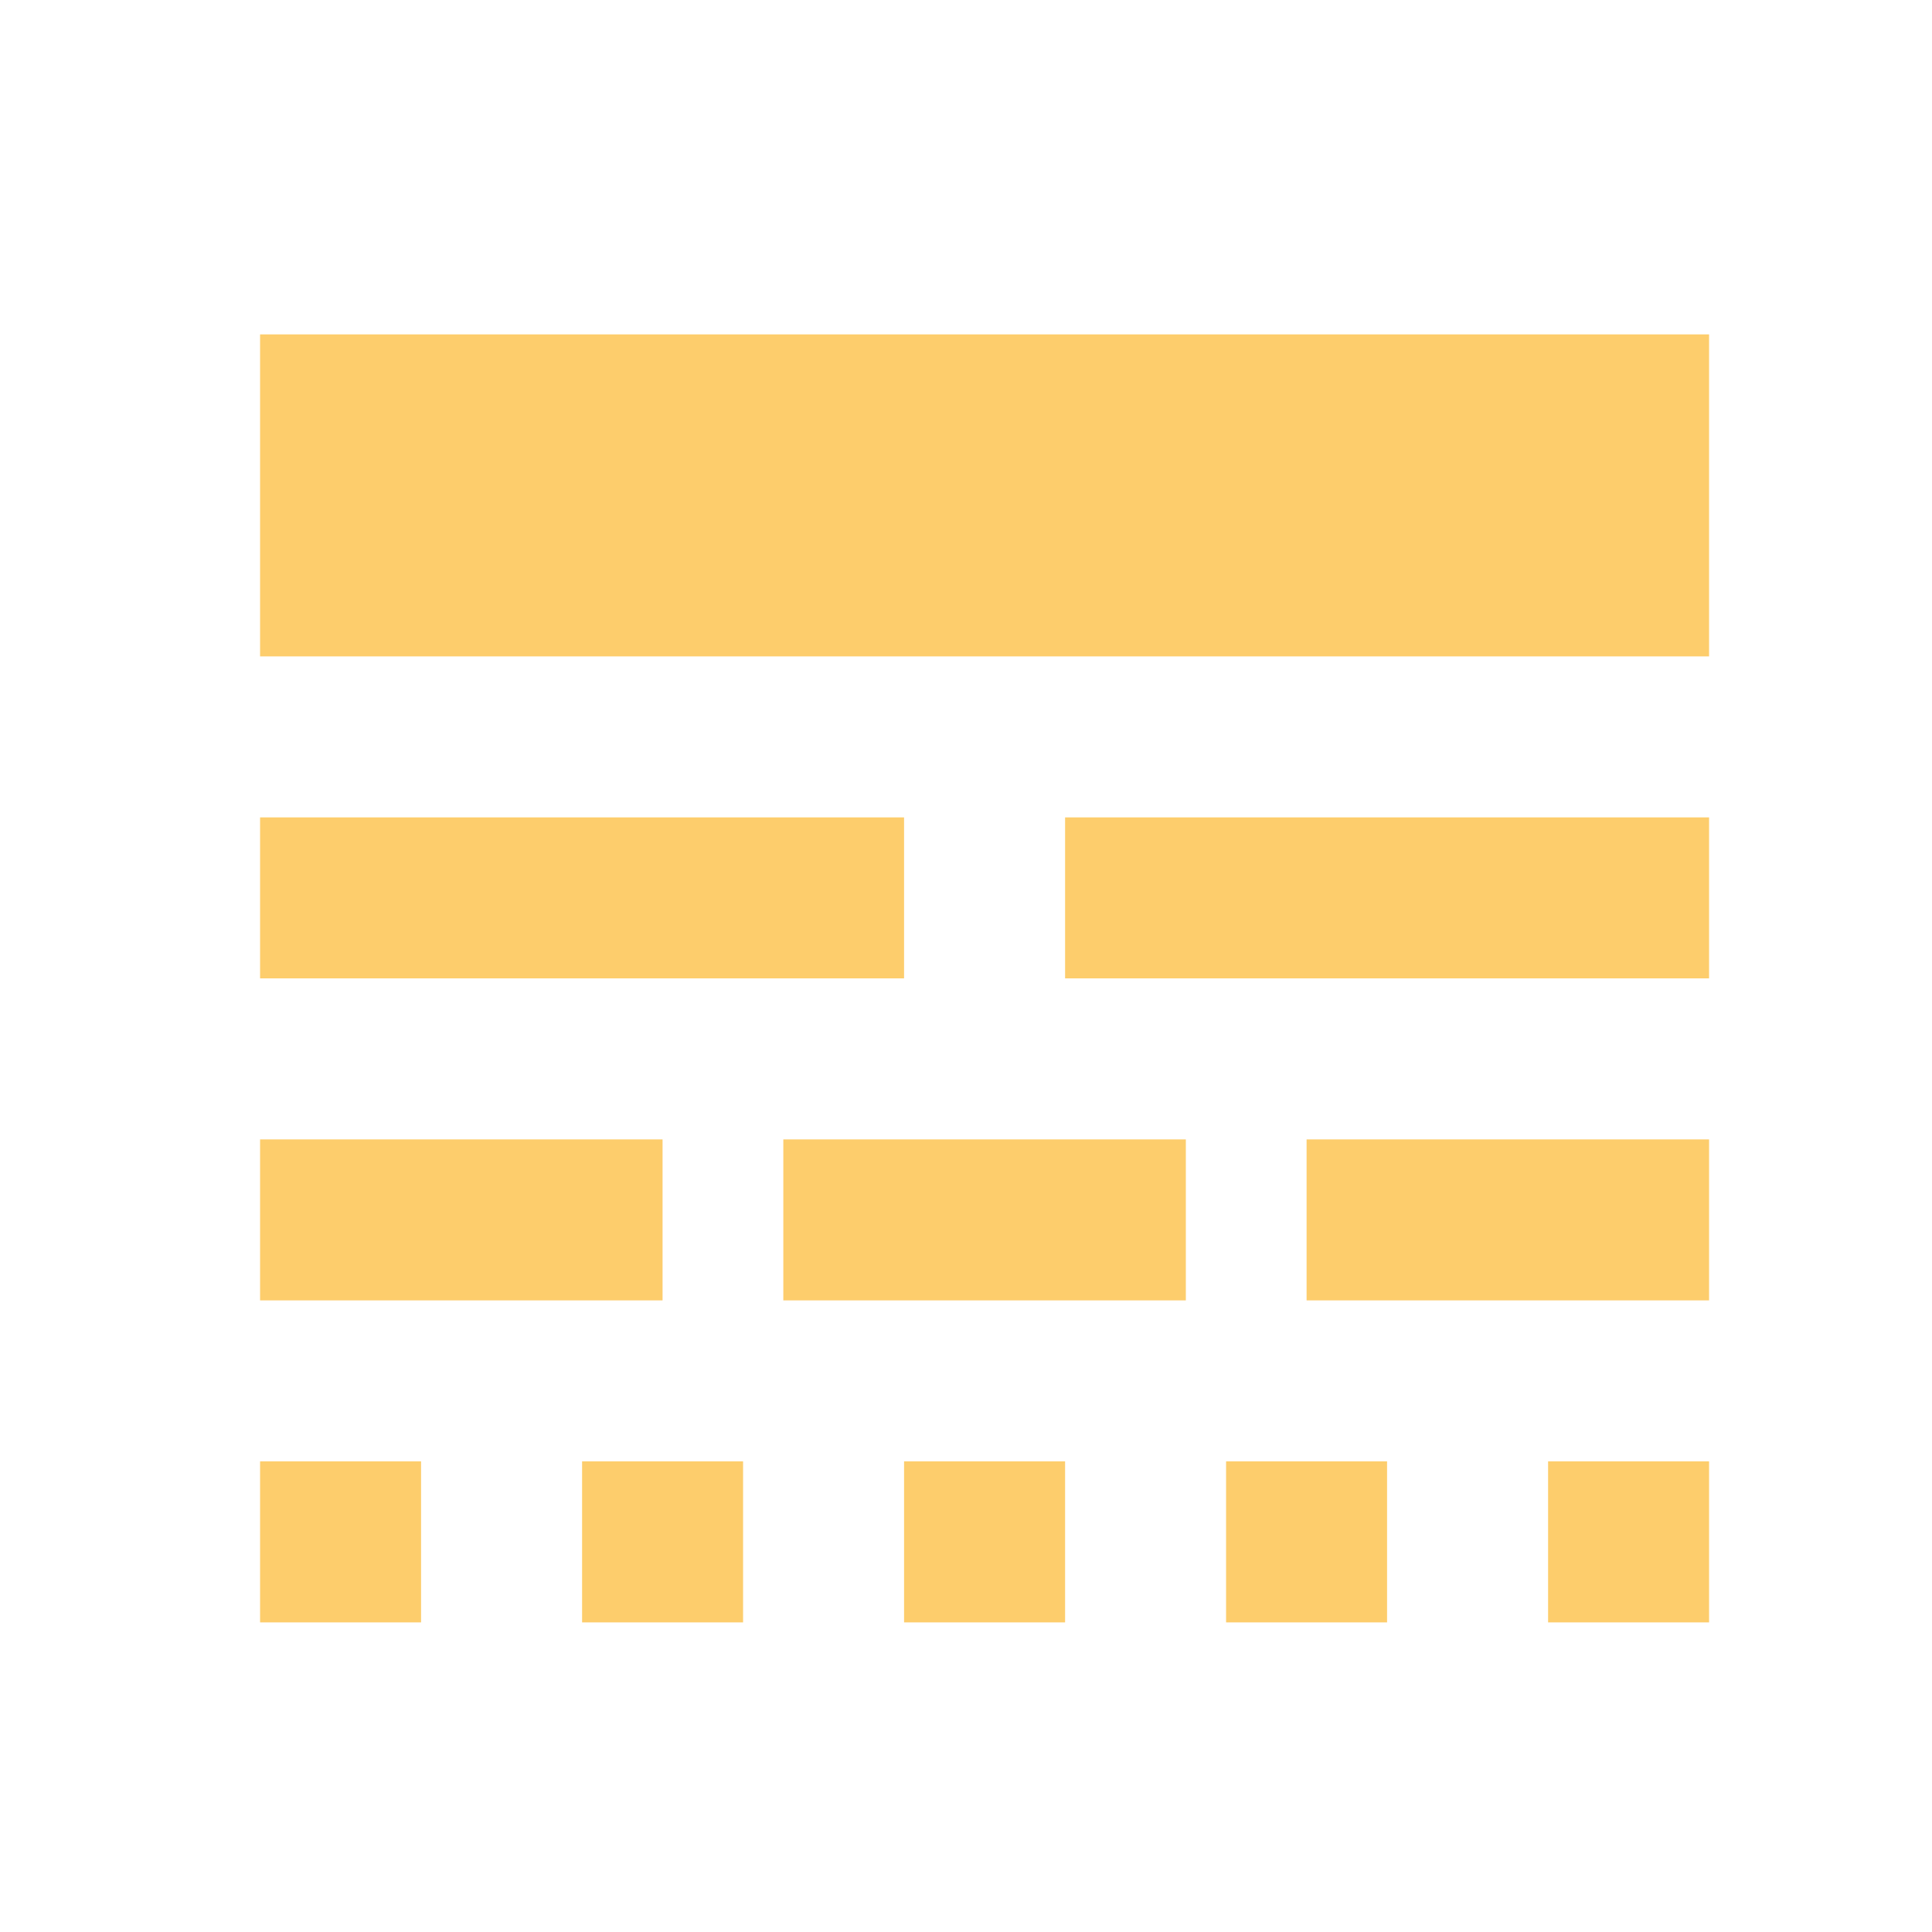 <svg width="52" height="52" viewBox="0 0 52 52" fill="none" xmlns="http://www.w3.org/2000/svg">
<path d="M7 35H17.833V30.667H7V35ZM21.083 35H31.917V30.667H21.083V35ZM35.167 35H46V30.667H35.167V35ZM7 43.667H11.333V39.333H7V43.667ZM15.667 43.667H20V39.333H15.667V43.667ZM24.333 43.667H28.667V39.333H24.333V43.667ZM33 43.667H37.333V39.333H33V43.667ZM41.667 43.667H46V39.333H41.667V43.667ZM7 26.333H24.333V22H7V26.333ZM28.667 26.333H46V22H28.667V26.333ZM7 9V17.667H46V9H7Z" fill="#FDCD6C"/>
</svg>
